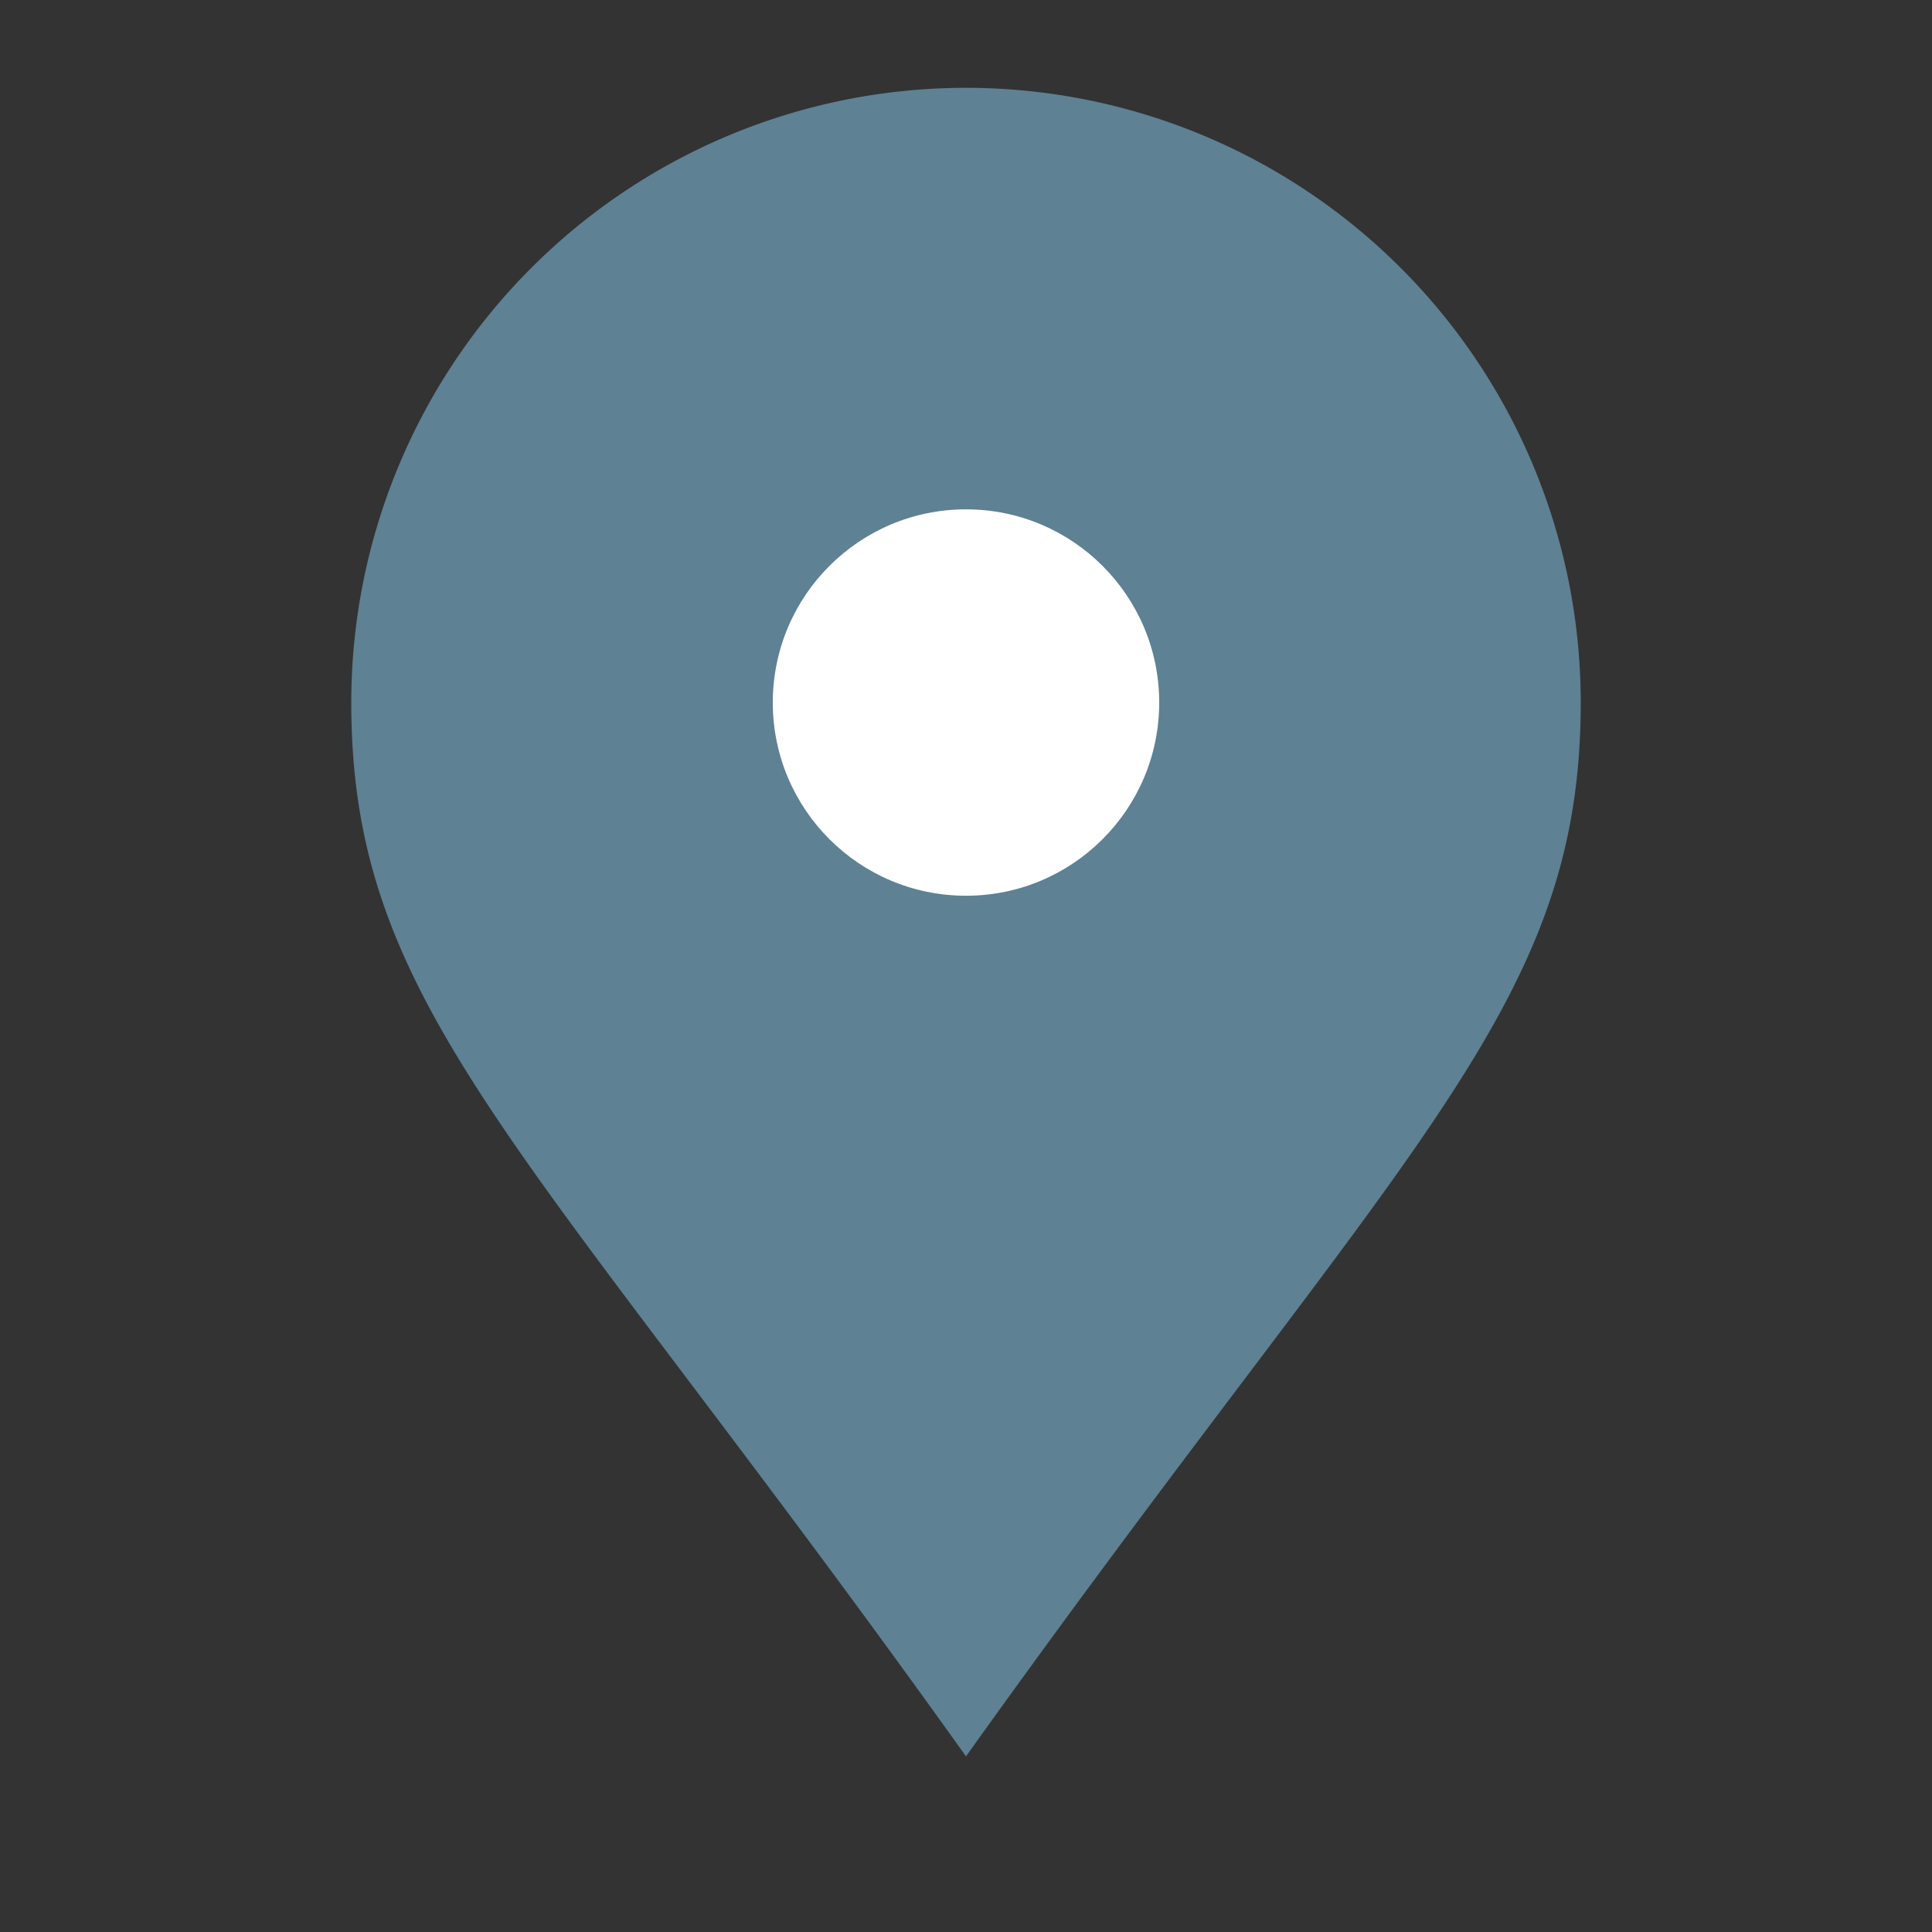 <?xml version="1.0" encoding="UTF-8"?>
<svg xmlns="http://www.w3.org/2000/svg" width="22" height="22" viewBox="0 0 22 22"><rect x="0" y="0" width="22" height="22" fill="#333333" stroke="none"/><path d="M11 20c-5-7-7-8.5-7-12A7 7 0 0 1 18 8c0 3.5-2 5-7 12z" fill="#5E8194"/><circle cx="11" cy="8" r="2.2" fill="#fff"/></svg>